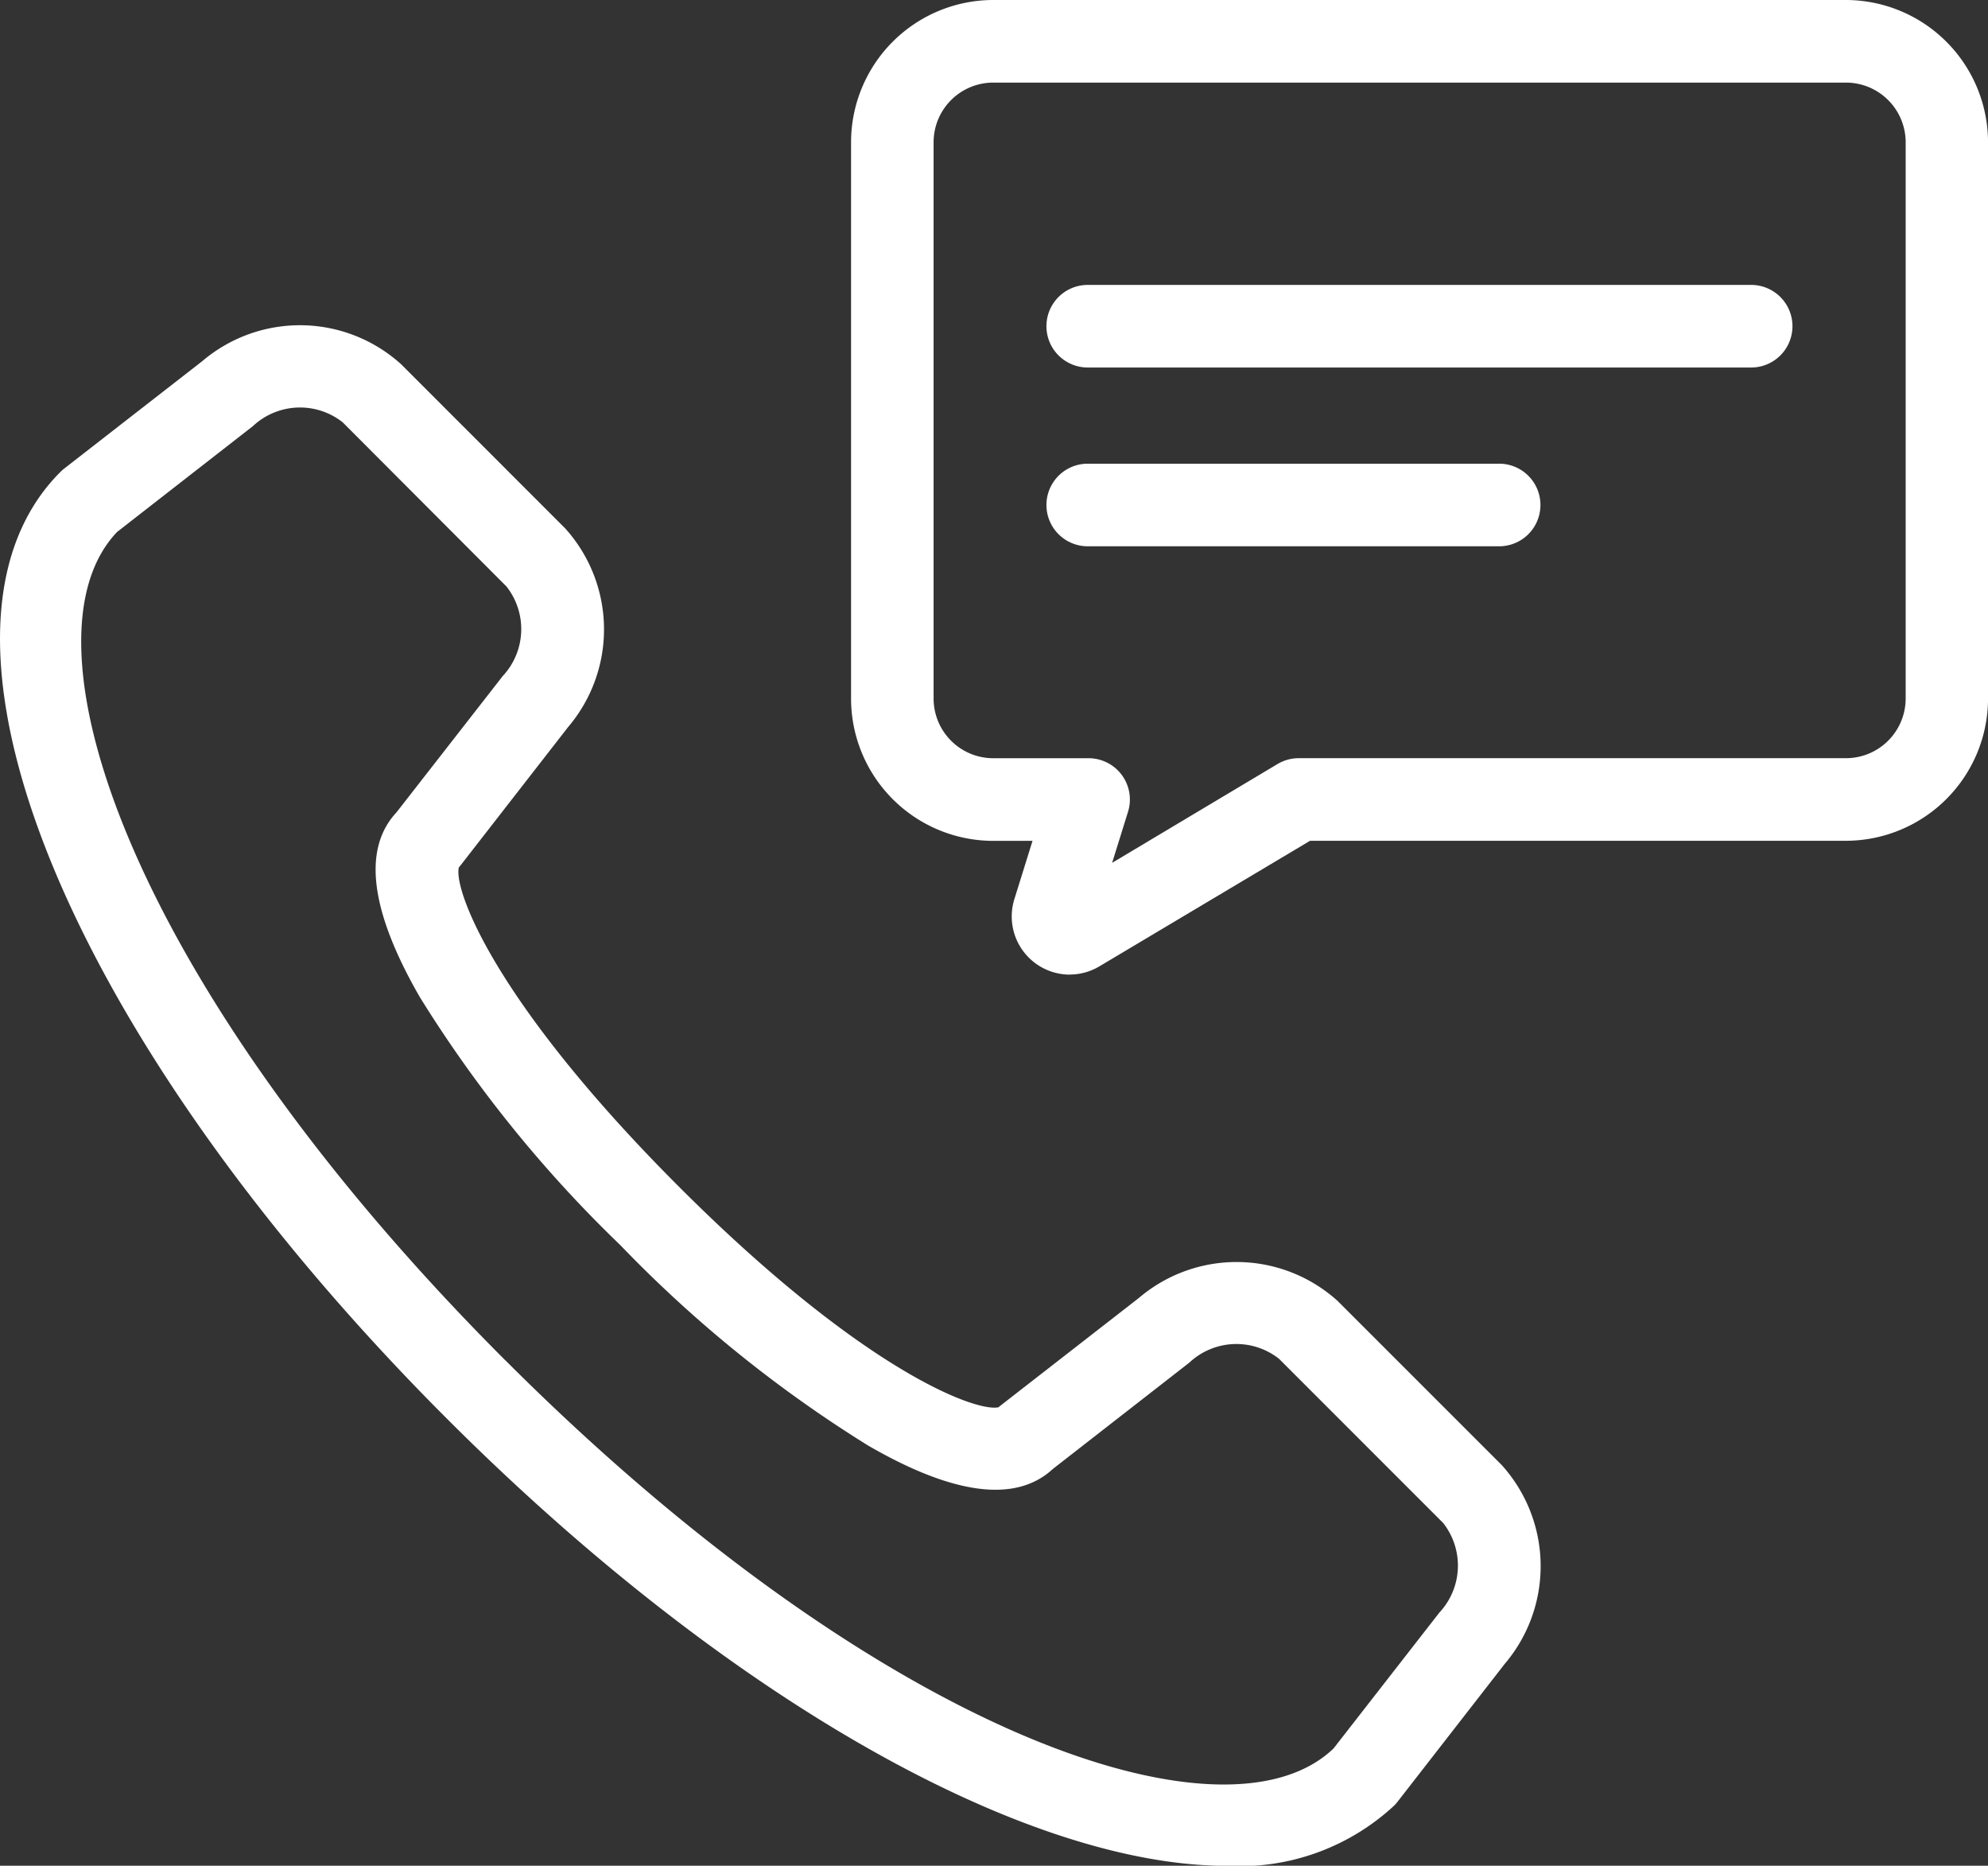 <svg id="그룹_1364" data-name="그룹 1364" xmlns="http://www.w3.org/2000/svg" xmlns:xlink="http://www.w3.org/1999/xlink" width="48.15" height="45.178" viewBox="0 0 48.15 45.178">
  <rect x="0" y="0" width="48.15" height="45.178" fill="#333333" stroke="none"/>
  <defs>
    <clipPath id="clip-path">
      <rect id="사각형_2881" data-name="사각형 2881" width="48.15" height="45.178" fill="#fff"/>
    </clipPath>
  </defs>
  <g id="그룹_1364-2" data-name="그룹 1364" transform="translate(0 0)" clip-path="url(#clip-path)">
    <path id="패스_1776" data-name="패스 1776" d="M29.712,57c-4.834,0-12.04-3.98-18.886-10.826-9.2-9.2-13.229-19.06-9.363-22.926a.991.991,0,0,1,.092-.082l3.343-2.6a3.651,3.651,0,0,1,4.815.072l3.974,3.974a3.651,3.651,0,0,1,.072,4.814l-2.6,3.343c-.015.019-.03.038-.046.056-.129.543.867,3.267,5.336,7.735s7.2,5.458,7.736,5.336c.018-.016.036-.032.055-.046l3.343-2.6a3.65,3.65,0,0,1,4.815.072l3.974,3.973a3.652,3.652,0,0,1,.073,4.815l-2.6,3.343a.9.9,0,0,1-.082.092A5.5,5.5,0,0,1,29.712,57M12.24,44.759c9.053,9.051,17.43,11.915,20.058,9.4l2.563-3.29a1.667,1.667,0,0,0,.091-2.173l-3.973-3.973a1.667,1.667,0,0,0-2.173.092L25.5,47.39c-.892.826-2.4.635-4.477-.569a31,31,0,0,1-6-4.852,31,31,0,0,1-4.852-6c-1.2-2.08-1.4-3.585-.569-4.477l2.573-3.3a1.667,1.667,0,0,0,.091-2.172L8.3,22.046a1.668,1.668,0,0,0-2.173.091L2.837,24.7c-2.512,2.628.353,11.007,9.4,20.058" transform="translate(0 -11.82)" fill="#fff"/>
    <path id="패스_1777" data-name="패스 1777" d="M56.854,23.6a1.409,1.409,0,0,1-1.342-1.827l.44-1.412H55a3.447,3.447,0,0,1-3.443-3.443V3.443A3.447,3.447,0,0,1,55,0H75.651a3.448,3.448,0,0,1,3.444,3.443V16.916a3.448,3.448,0,0,1-3.444,3.443H62.674l-5.1,3.039a1.406,1.406,0,0,1-.722.2M55,2a1.446,1.446,0,0,0-1.444,1.444V16.916A1.446,1.446,0,0,0,55,18.36H57.31a1,1,0,0,1,.954,1.3l-.384,1.233L61.887,18.5a1,1,0,0,1,.511-.141H75.651A1.447,1.447,0,0,0,77.1,16.916V3.443A1.447,1.447,0,0,0,75.651,2Z" transform="translate(-30.944 0)" fill="#fff"/>
    <path id="패스_1778" data-name="패스 1778" d="M80.469,19.258H64.4a1,1,0,1,1,0-2H80.469a1,1,0,1,1,0,2" transform="translate(-38.055 -10.359)" fill="#fff"/>
    <path id="패스_1779" data-name="패스 1779" d="M74.367,30.085H64.4a1,1,0,1,1,0-2h9.965a1,1,0,1,1,0,2" transform="translate(-38.055 -16.857)" fill="#fff"/>
  </g>
</svg>
